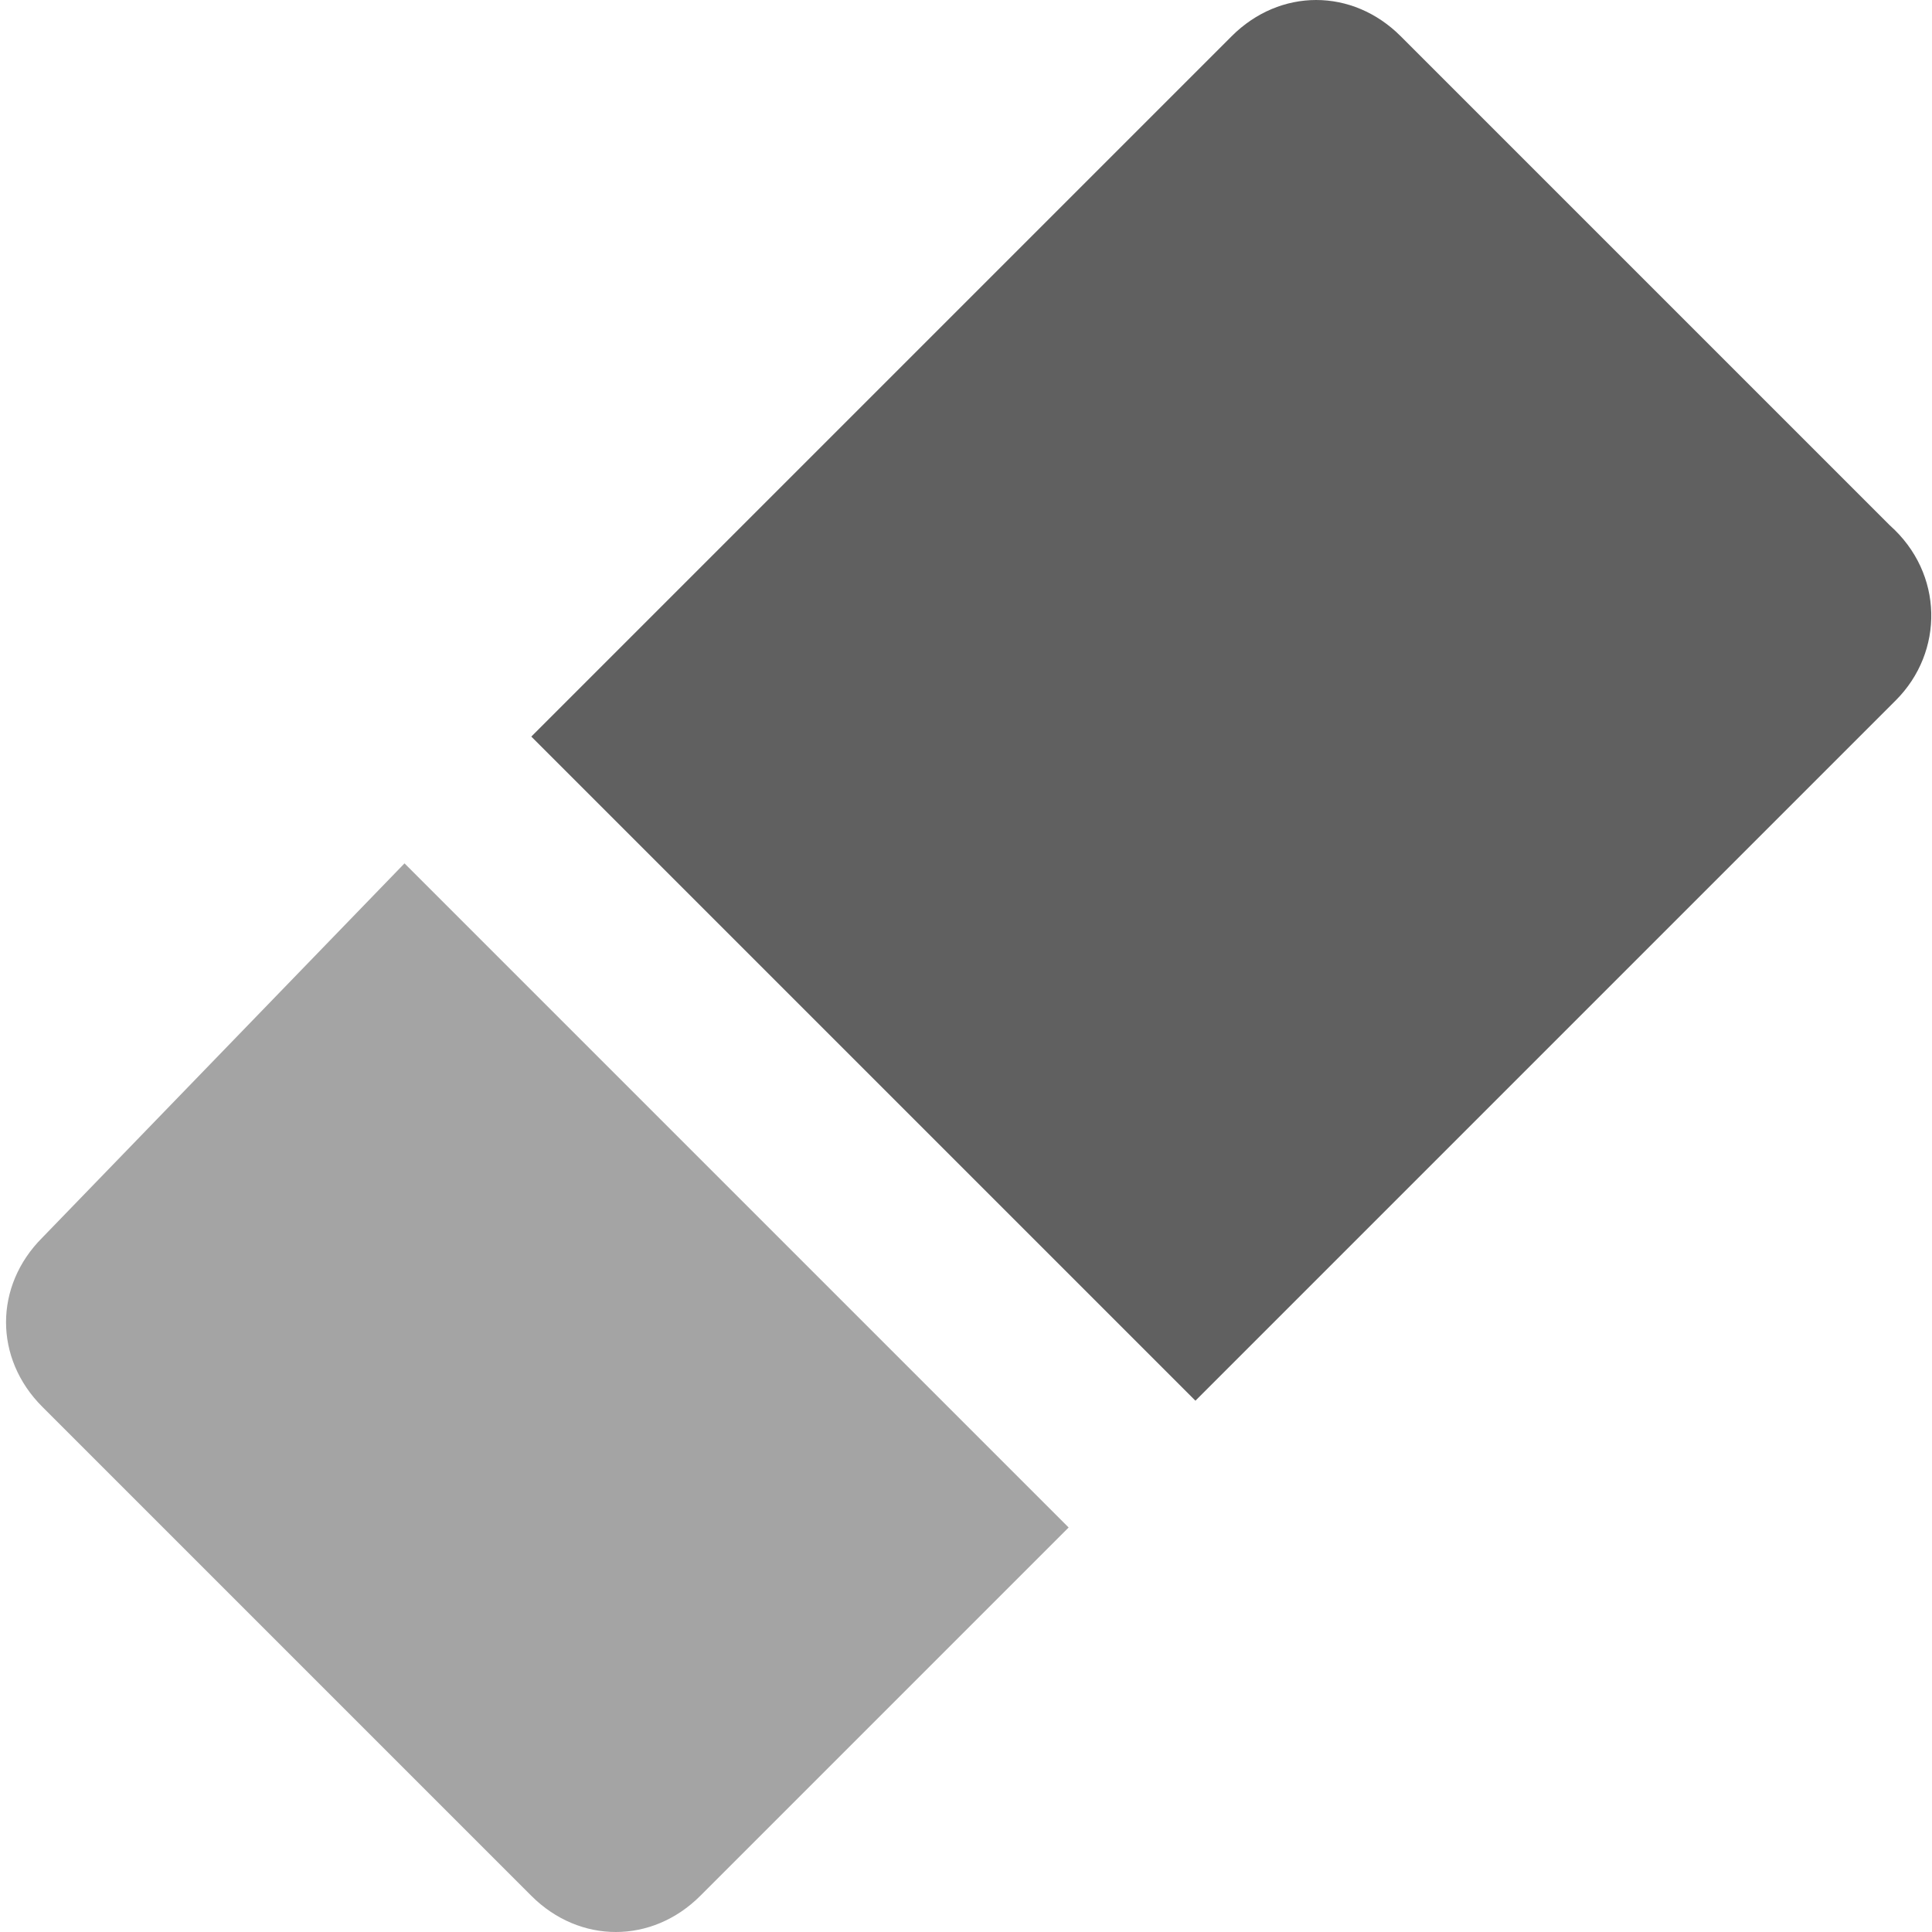 <?xml version="1.0" encoding="utf-8"?>
<!-- Generator: Adobe Illustrator 24.1.3, SVG Export Plug-In . SVG Version: 6.00 Build 0)  -->
<svg version="1.1" id="Layer_1" xmlns="http://www.w3.org/2000/svg" xmlns:xlink="http://www.w3.org/1999/xlink" x="0px" y="0px"
	 viewBox="0 0 32 32" style="enable-background:new 0 0 32 32;" xml:space="preserve">
<style type="text/css">
	.st0{fill:#606060;}
	.st1{fill:#A4A4A4;}
</style>
<g id="Layer_2_1_">
	<g id="Layer_1-2">
		<g id="Clear">
			<path class="st0" d="M31.4,11.6L19.8,23.2l-11-11L20.4,0.6c0.8-0.8,2-0.8,2.8,0c0,0,0,0,0,0l8.1,8.1
				C32.2,9.5,32.2,10.8,31.4,11.6C31.4,11.6,31.4,11.6,31.4,11.6z"/>
			<path class="st1" d="M6.7,14.3l11,11l-6.1,6.1c-0.8,0.8-2,0.8-2.8,0c0,0,0,0,0,0l-8.1-8.1c-0.8-0.8-0.8-2,0-2.8c0,0,0,0,0,0
				L6.7,14.3z"/>
		</g>
	</g>
</g>
</svg>
